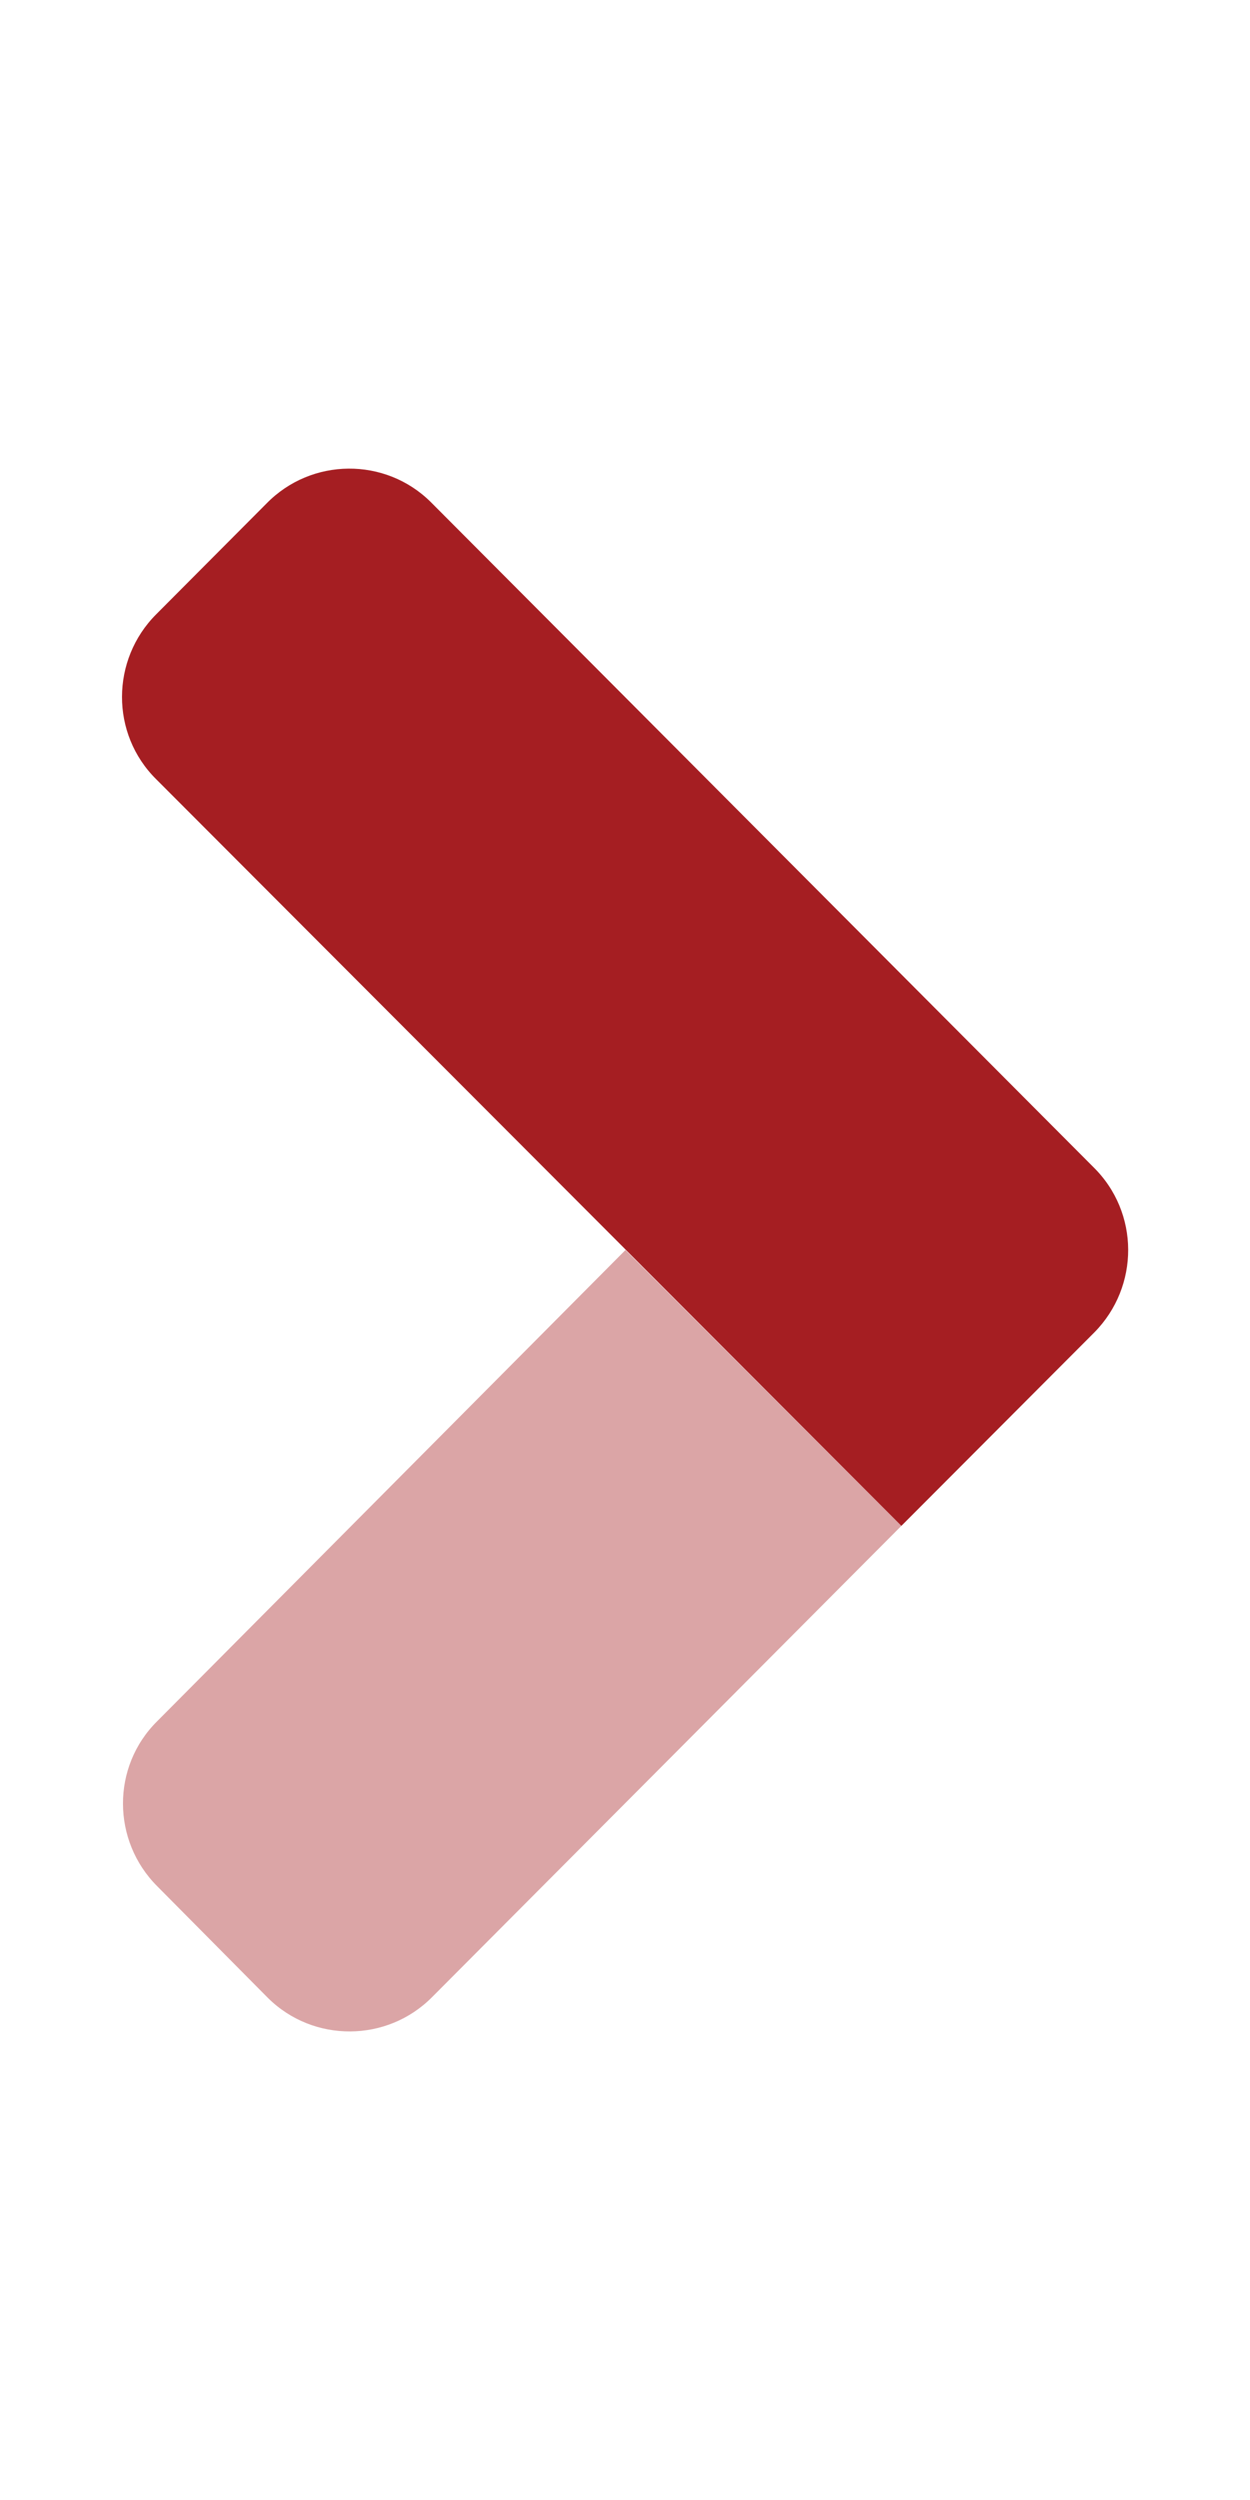<?xml version="1.0" encoding="utf-8"?>
<!-- Generator: Adobe Illustrator 23.1.0, SVG Export Plug-In . SVG Version: 6.00 Build 0)  -->
<svg version="1.1" id="Layer_1" focusable="false" xmlns="http://www.w3.org/2000/svg" xmlns:xlink="http://www.w3.org/1999/xlink"
	 x="0px" y="0px" viewBox="0 0 256 512" style="enable-background:new 0 0 256 512;" xml:space="preserve">
<style type="text/css">
	.st0{opacity:0.4;fill:#A51E22;enable-background:new    ;}
	.st1{fill:#A51E22;}
</style>
<g>
	<path class="st0" d="M128.1,256l56.5,56.5L88.5,409c-9.2,9.3-24.3,9.4-33.6,0.2l-0.2-0.2l-22.5-22.7c-9.3-9.3-9.4-24.5,0-33.8l0,0
		L128.1,256z"/>
	<path class="st1" d="M54.6,103.1L32,125.8c-9.3,9.3-9.4,24.5,0,33.8l0,0l152.6,152.9L224,273l0.1-0.1c9.3-9.4,9.3-24.6-0.2-33.9
		L88.4,103l-0.2-0.2C78.9,93.6,63.8,93.7,54.6,103.1L54.6,103.1z"/>
</g>
</svg>
